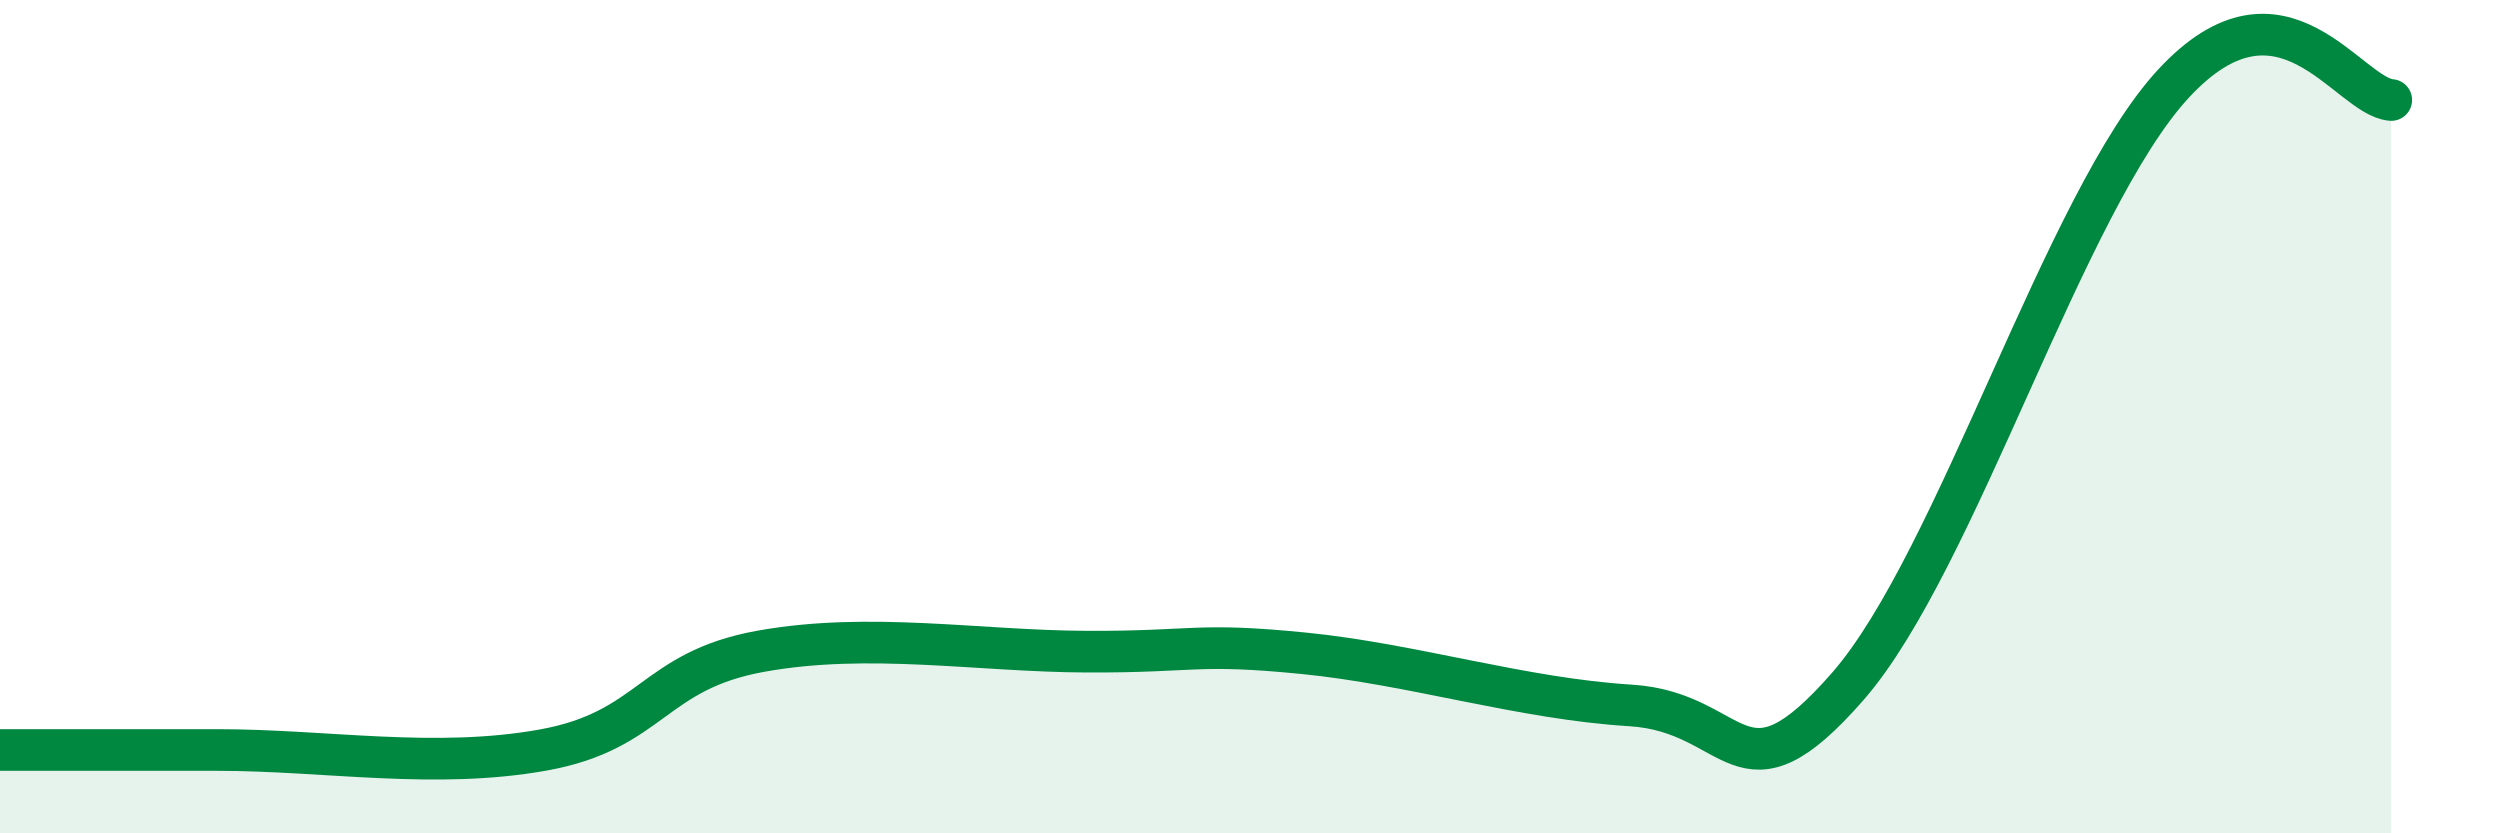 
    <svg width="60" height="20" viewBox="0 0 60 20" xmlns="http://www.w3.org/2000/svg">
      <path
        d="M 0,18 C 1.04,18 2.61,18 5.22,18 C 7.83,18 10.43,18.47 13.04,18 C 15.65,17.53 15.65,16.1 18.26,15.63 C 20.87,15.16 23.48,15.63 26.09,15.64 C 28.7,15.65 28.69,15.42 31.3,15.68 C 33.91,15.94 36.52,16.77 39.13,16.93 C 41.74,17.09 41.74,19.46 44.35,16.47 C 46.96,13.48 49.56,4.81 52.17,2 C 54.78,-0.81 56.35,2.32 57.39,2.4L57.39 20L0 20Z"
        fill="#008740"
        opacity="0.1"
        stroke-linecap="round"
        stroke-linejoin="round"
      />
      <path
        d="M 0,18 C 1.04,18 2.61,18 5.22,18 C 7.83,18 10.43,18.47 13.04,18 C 15.65,17.53 15.65,16.1 18.26,15.63 C 20.87,15.16 23.48,15.63 26.09,15.64 C 28.7,15.65 28.69,15.42 31.3,15.68 C 33.91,15.94 36.52,16.77 39.13,16.93 C 41.74,17.09 41.74,19.46 44.35,16.47 C 46.96,13.48 49.56,4.81 52.17,2 C 54.78,-0.81 56.35,2.32 57.39,2.4"
        stroke="#008740"
        stroke-width="1"
        fill="none"
        stroke-linecap="round"
        stroke-linejoin="round"
      />
    </svg>
  